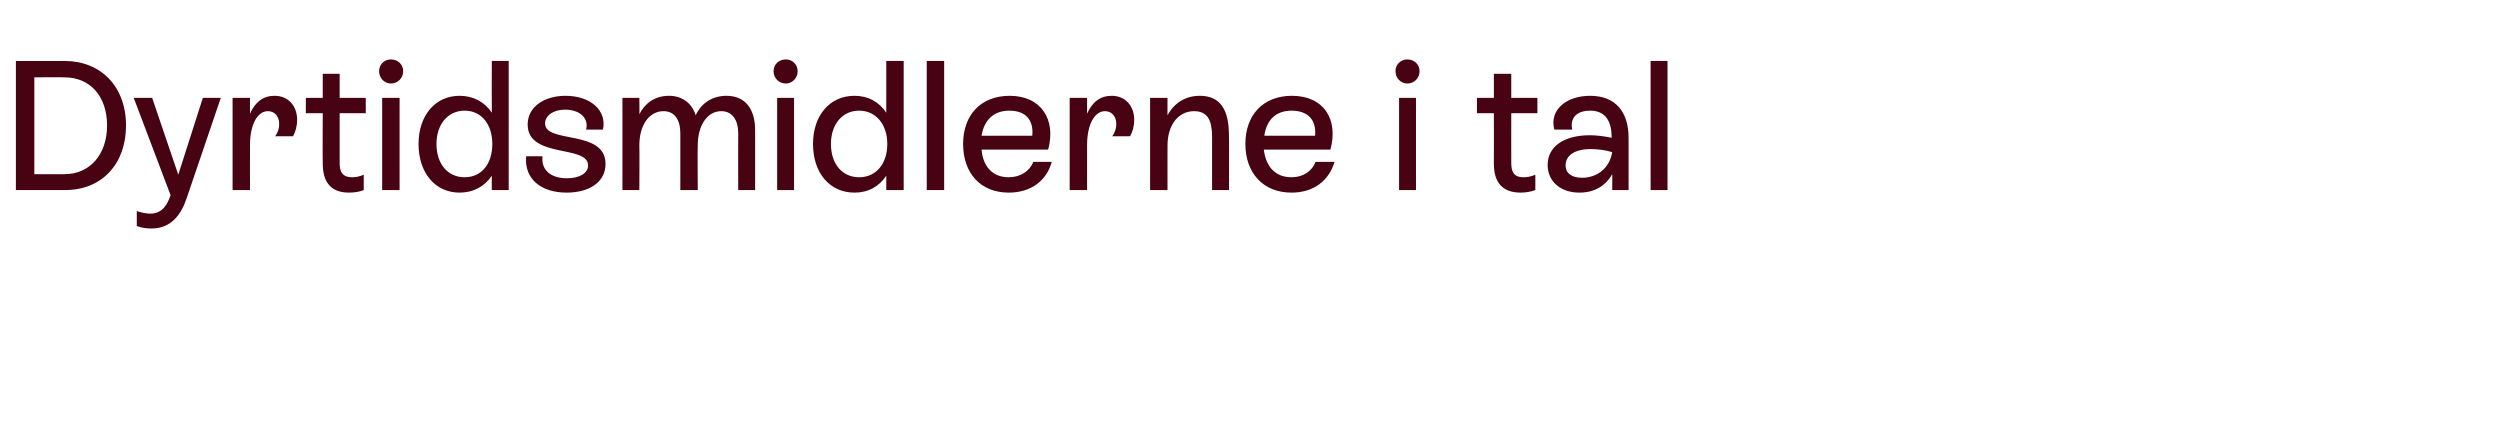 <?xml version="1.0" standalone="no"?><!DOCTYPE svg PUBLIC "-//W3C//DTD SVG 1.1//EN" "http://www.w3.org/Graphics/SVG/1.1/DTD/svg11.dtd"><svg xmlns="http://www.w3.org/2000/svg" version="1.1" width="488px" height="84.9px" viewBox="0 -4 488 84.9" style="top:-4px">  <desc>Dyrtidsmidlerne i tal</desc>  <defs/>  <g id="Polygon563726">    <path d="M 12.6 7.9 C 19.7 7.9 24.6 12.9 24.6 20.5 C 24.6 28 19.9 33.1 12.7 33.1 C 12.67 33.12 3.1 33.1 3.1 33.1 L 3.1 7.9 C 3.1 7.9 12.6 7.92 12.6 7.9 Z M 12.6 30 C 17.5 30 20.9 26.2 20.9 20.5 C 20.9 14.8 17.6 11.1 12.6 11.1 C 12.6 11.05 6.7 11.1 6.7 11.1 L 6.7 30 C 6.7 30 12.6 29.99 12.6 30 Z M 39.6 15.1 L 43.1 15.1 C 43.1 15.1 36.5 34.52 36.5 34.5 C 35.4 37.9 33.4 40.6 29.6 40.6 C 28.7 40.6 27.6 40.5 26.7 40.1 C 26.7 40.1 26.7 37.2 26.7 37.2 C 27.6 37.5 28.5 37.7 29.3 37.7 C 31.8 37.7 32.7 35.8 33.3 34.1 C 33.3 34.13 33.3 34.1 33.3 34.1 L 26.1 15.1 L 29.7 15.1 L 34.8 30.1 L 39.6 15.1 Z M 58 19.4 C 58 20.6 57.7 21.7 57.2 22.6 C 57.2 22.6 53.7 22.6 53.7 22.6 C 54.3 21.8 54.5 21 54.5 20.2 C 54.5 18.7 53.6 17.7 52.3 17.7 C 50.2 17.7 48.8 20.4 48.8 24.3 C 48.78 24.34 48.8 33.1 48.8 33.1 L 45.4 33.1 L 45.4 15.1 L 48.8 15.1 C 48.8 15.1 48.78 18.18 48.8 18.2 C 49.8 15.9 51.4 14.7 53.6 14.7 C 56.3 14.7 58 16.7 58 19.4 Z M 71.4 18.1 L 66.3 18.1 C 66.3 18.1 66.31 27.68 66.3 27.7 C 66.3 29.3 66.6 30.6 68.8 30.6 C 69.6 30.6 70.3 30.4 71 30.1 C 71 30.1 71 33.1 71 33.1 C 70.3 33.4 69.3 33.6 68.1 33.6 C 63.1 33.6 63 29.4 63 27.7 C 62.96 27.72 63 18.1 63 18.1 L 59.7 18.1 L 59.7 15.1 L 63 15.1 L 63 10.4 L 66.3 10.4 L 66.3 15.1 L 71.4 15.1 L 71.4 18.1 Z M 74 9.9 C 74 8.6 75 7.6 76.3 7.6 C 77.7 7.6 78.7 8.6 78.7 9.9 C 78.7 11.2 77.7 12.3 76.3 12.3 C 75 12.3 74 11.2 74 9.9 Z M 74.6 33.1 L 74.6 15.1 L 78 15.1 L 78 33.1 L 74.6 33.1 Z M 96 7.9 L 99.3 7.9 L 99.3 33.1 L 96 33.1 C 96 33.1 95.97 30.28 96 30.3 C 94.6 32.4 92.4 33.6 89.7 33.6 C 85 33.6 81.7 29.8 81.7 24.1 C 81.7 18.5 85 14.7 89.7 14.7 C 92.4 14.7 94.6 15.9 96 18 C 95.97 17.96 96 7.9 96 7.9 Z M 96.1 24.1 C 96.1 20.3 94 17.6 90.7 17.6 C 87.4 17.6 85.2 20.3 85.2 24.1 C 85.2 28 87.4 30.6 90.7 30.6 C 94 30.6 96.1 28 96.1 24.1 Z M 102.7 26.5 C 102.7 26.5 105.9 26.5 105.9 26.5 C 105.6 29.1 107.4 30.8 110.7 30.8 C 113.1 30.8 114.8 29.8 114.8 28.3 C 114.8 24.2 103 27 103 20.3 C 103 16.8 106.3 14.7 110.4 14.7 C 115.2 14.7 118.5 17.5 117.7 21.3 C 117.7 21.3 114.4 21.3 114.4 21.3 C 115 19 113.1 17.4 110.3 17.4 C 108.1 17.4 106.4 18.5 106.4 20.1 C 106.4 24.1 118.2 21.2 118.2 28 C 118.2 31.5 115.1 33.6 110.6 33.6 C 105.7 33.6 102.3 31 102.7 26.5 Z M 147.4 21.4 C 147.42 21.38 147.4 33.1 147.4 33.1 L 144.1 33.1 C 144.1 33.1 144.07 22 144.1 22 C 144.1 19.5 143 17.7 140.8 17.7 C 138.1 17.7 136.2 20.4 136.2 24.4 C 136.15 24.37 136.2 33.1 136.2 33.1 L 132.8 33.1 C 132.8 33.1 132.8 22 132.8 22 C 132.8 19.4 131.7 17.7 129.5 17.7 C 126.8 17.7 124.8 20.3 124.8 24.4 C 124.85 24.41 124.8 33.1 124.8 33.1 L 121.5 33.1 L 121.5 15.1 L 124.8 15.1 C 124.8 15.1 124.85 18.29 124.8 18.3 C 125.8 16.3 127.7 14.7 130.6 14.7 C 133.2 14.7 135.1 16.2 135.8 18.5 C 136.9 16.1 139.1 14.7 141.8 14.7 C 145.5 14.7 147.4 17.3 147.4 21.4 Z M 151 9.9 C 151 8.6 152 7.6 153.4 7.6 C 154.7 7.6 155.7 8.6 155.7 9.9 C 155.7 11.2 154.7 12.3 153.4 12.3 C 152 12.3 151 11.2 151 9.9 Z M 151.7 33.1 L 151.7 15.1 L 155 15.1 L 155 33.1 L 151.7 33.1 Z M 173 7.9 L 176.4 7.9 L 176.4 33.1 L 173 33.1 C 173 33.1 173.01 30.28 173 30.3 C 171.6 32.4 169.5 33.6 166.8 33.6 C 162 33.6 158.7 29.8 158.7 24.1 C 158.7 18.5 162 14.7 166.8 14.7 C 169.5 14.7 171.6 15.9 173 18 C 173.01 17.96 173 7.9 173 7.9 Z M 173.2 24.1 C 173.2 20.3 171 17.6 167.7 17.6 C 164.4 17.6 162.2 20.3 162.2 24.1 C 162.2 28 164.4 30.6 167.7 30.6 C 171 30.6 173.2 28 173.2 24.1 Z M 180.9 33.1 L 180.9 7.9 L 184.3 7.9 L 184.3 33.1 L 180.9 33.1 Z M 205.3 27.6 C 204.3 31.3 201.2 33.6 196.9 33.6 C 191.4 33.6 188 29.8 188 24.1 C 188 18.4 191.5 14.7 197.1 14.7 C 203.2 14.7 206.2 19.3 204.6 25.2 C 204.6 25.2 191.6 25.2 191.6 25.2 C 191.9 28.6 193.8 30.6 196.9 30.6 C 199.2 30.6 201 29.4 201.7 27.6 C 201.7 27.6 205.3 27.6 205.3 27.6 Z M 191.6 22.5 C 191.6 22.5 201.5 22.5 201.5 22.5 C 201.8 19.4 200.2 17.6 197 17.6 C 194 17.6 192.1 19.4 191.6 22.5 Z M 221.4 19.4 C 221.4 20.6 221.1 21.7 220.6 22.6 C 220.6 22.6 217.1 22.6 217.1 22.6 C 217.7 21.8 217.9 21 217.9 20.2 C 217.9 18.7 217 17.7 215.7 17.7 C 213.6 17.7 212.2 20.4 212.2 24.3 C 212.18 24.34 212.2 33.1 212.2 33.1 L 208.8 33.1 L 208.8 15.1 L 212.2 15.1 C 212.2 15.1 212.18 18.18 212.2 18.2 C 213.2 15.9 214.8 14.7 217 14.7 C 219.7 14.7 221.4 16.7 221.4 19.4 Z M 239.9 23.3 C 239.94 23.26 239.9 33.1 239.9 33.1 L 236.6 33.1 C 236.6 33.1 236.59 23.36 236.6 23.4 C 236.6 21 236.6 17.7 233.1 17.7 C 230 17.7 227.9 20.4 227.9 24.4 C 227.88 24.37 227.9 33.1 227.9 33.1 L 224.5 33.1 L 224.5 15.1 L 227.9 15.1 C 227.9 15.1 227.88 18.54 227.9 18.5 C 229.2 16.1 231.4 14.7 234.2 14.7 C 239.9 14.7 239.9 20.3 239.9 23.3 Z M 260.5 27.6 C 259.4 31.3 256.4 33.6 252.1 33.6 C 246.6 33.6 243.1 29.8 243.1 24.1 C 243.1 18.4 246.6 14.7 252.2 14.7 C 258.4 14.7 261.3 19.3 259.7 25.2 C 259.7 25.2 246.7 25.2 246.7 25.2 C 247.1 28.6 249 30.6 252.1 30.6 C 254.4 30.6 256.1 29.4 256.8 27.6 C 256.8 27.6 260.5 27.6 260.5 27.6 Z M 246.8 22.5 C 246.8 22.5 256.7 22.5 256.7 22.5 C 257 19.4 255.3 17.6 252.1 17.6 C 249.1 17.6 247.2 19.4 246.8 22.5 Z M 272.4 9.9 C 272.4 8.6 273.4 7.6 274.7 7.6 C 276.1 7.6 277.1 8.6 277.1 9.9 C 277.1 11.2 276.1 12.3 274.7 12.3 C 273.4 12.3 272.4 11.2 272.4 9.9 Z M 273.1 33.1 L 273.1 15.1 L 276.4 15.1 L 276.4 33.1 L 273.1 33.1 Z M 300.1 18.1 L 295 18.1 C 295 18.1 294.98 27.68 295 27.7 C 295 29.3 295.3 30.6 297.4 30.6 C 298.3 30.6 299 30.4 299.7 30.1 C 299.7 30.1 299.7 33.1 299.7 33.1 C 298.9 33.4 297.9 33.6 296.8 33.6 C 291.7 33.6 291.6 29.4 291.6 27.7 C 291.63 27.72 291.6 18.1 291.6 18.1 L 288.3 18.1 L 288.3 15.1 L 291.6 15.1 L 291.6 10.4 L 295 10.4 L 295 15.1 L 300.1 15.1 L 300.1 18.1 Z M 317.9 22.9 C 317.91 22.86 317.9 33.1 317.9 33.1 L 314.7 33.1 C 314.7 33.1 314.74 29.95 314.7 30 C 313.4 32.3 311.2 33.6 308.3 33.6 C 304.6 33.6 302.1 31.4 302.1 28.2 C 302.1 24.6 305.3 22.4 310.3 22.4 C 311.7 22.4 313.2 22.6 314.6 22.9 C 314.6 22.9 314.6 22.9 314.6 22.9 C 314.6 19.8 313.5 17.6 310.4 17.6 C 307.9 17.6 306.4 18.9 306.9 21.3 C 306.9 21.3 303.4 21.3 303.4 21.3 C 302.4 17.4 305.8 14.7 310.4 14.7 C 315.4 14.7 317.9 17.9 317.9 22.9 Z M 314.7 25.7 C 313.4 25.3 311.9 25.1 310.5 25.1 C 307.3 25.1 305.6 26.4 305.6 28.3 C 305.6 29.8 306.8 30.7 308.8 30.7 C 311.8 30.7 314.2 28.8 314.7 25.7 Z M 322.2 33.1 L 322.2 7.9 L 325.5 7.9 L 325.5 33.1 L 322.2 33.1 Z " stroke="none" fill="#470312"/>  </g></svg>